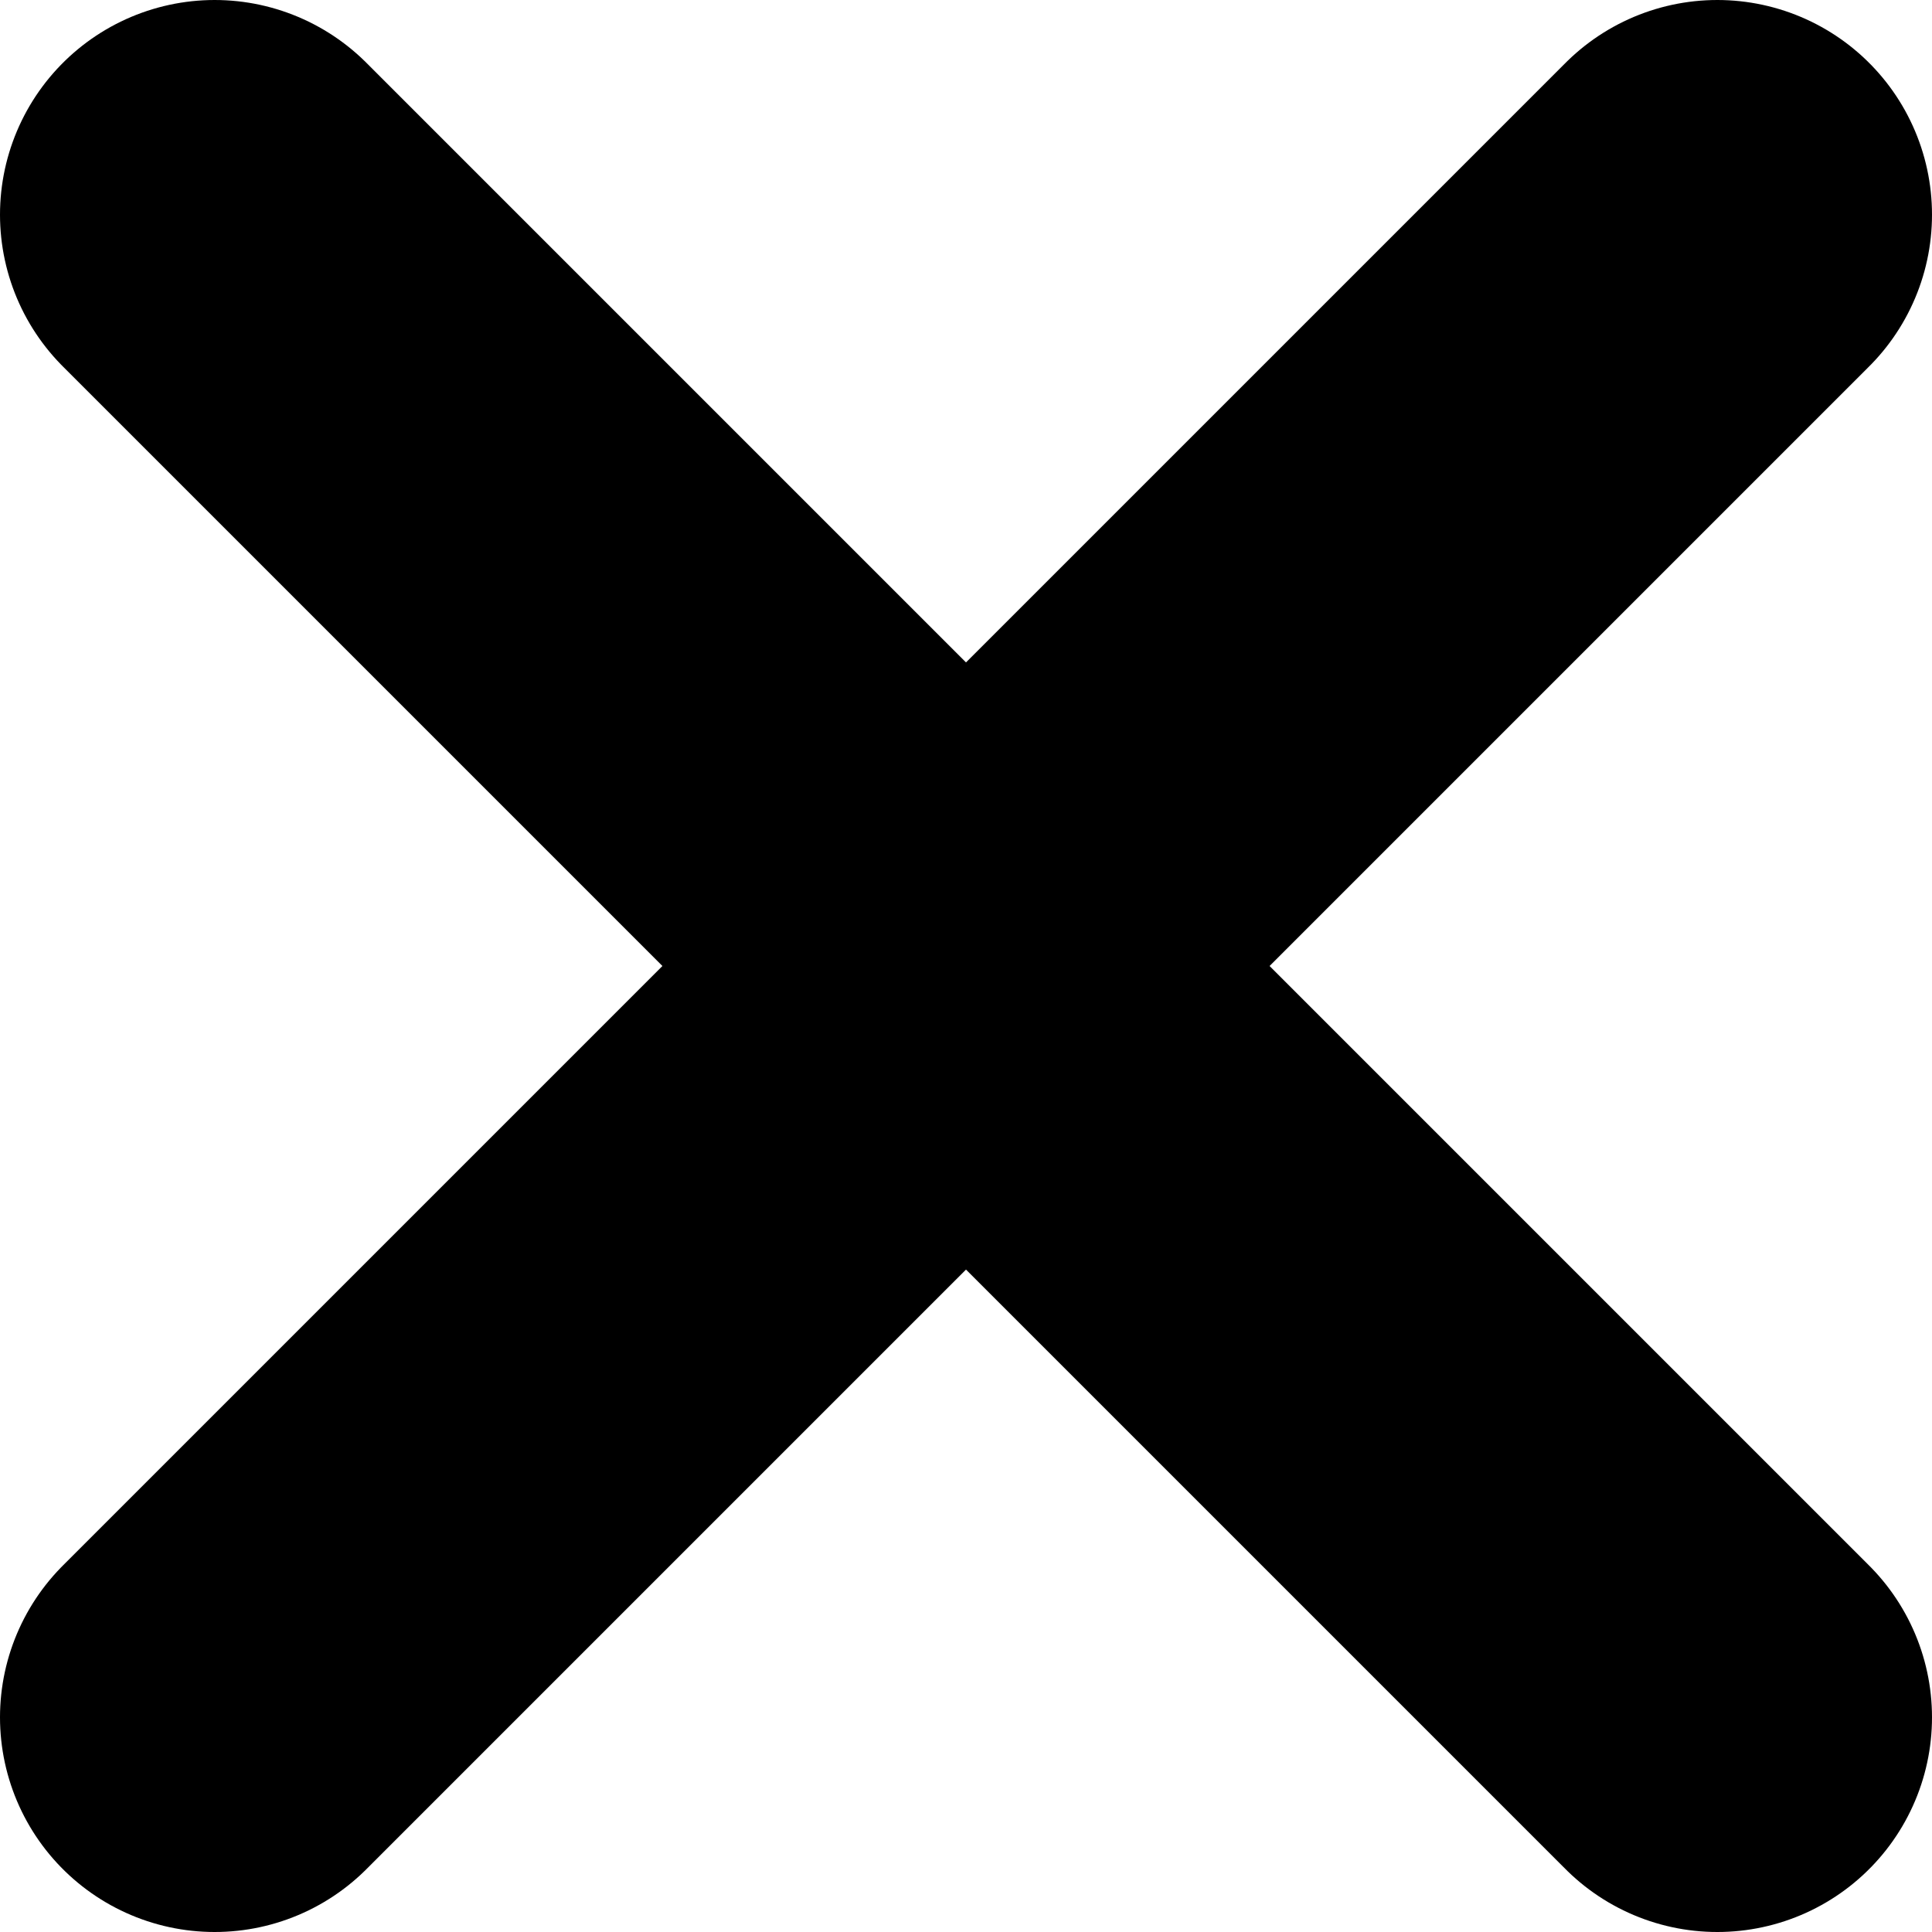 <?xml version="1.0" encoding="utf-8"?>
<svg xmlns="http://www.w3.org/2000/svg" fill="none" height="100%" overflow="visible" preserveAspectRatio="none" style="display: block;" viewBox="0 0 9 9" width="100%">
<g id="Group 1">
<path d="M1 8L8 1" id="Vector 1" stroke="black" stroke-linecap="round" stroke-width="2"/>
<path d="M8 8L1 1" id="Vector 2" stroke="black" stroke-linecap="round" stroke-width="2"/>
</g>
</svg>